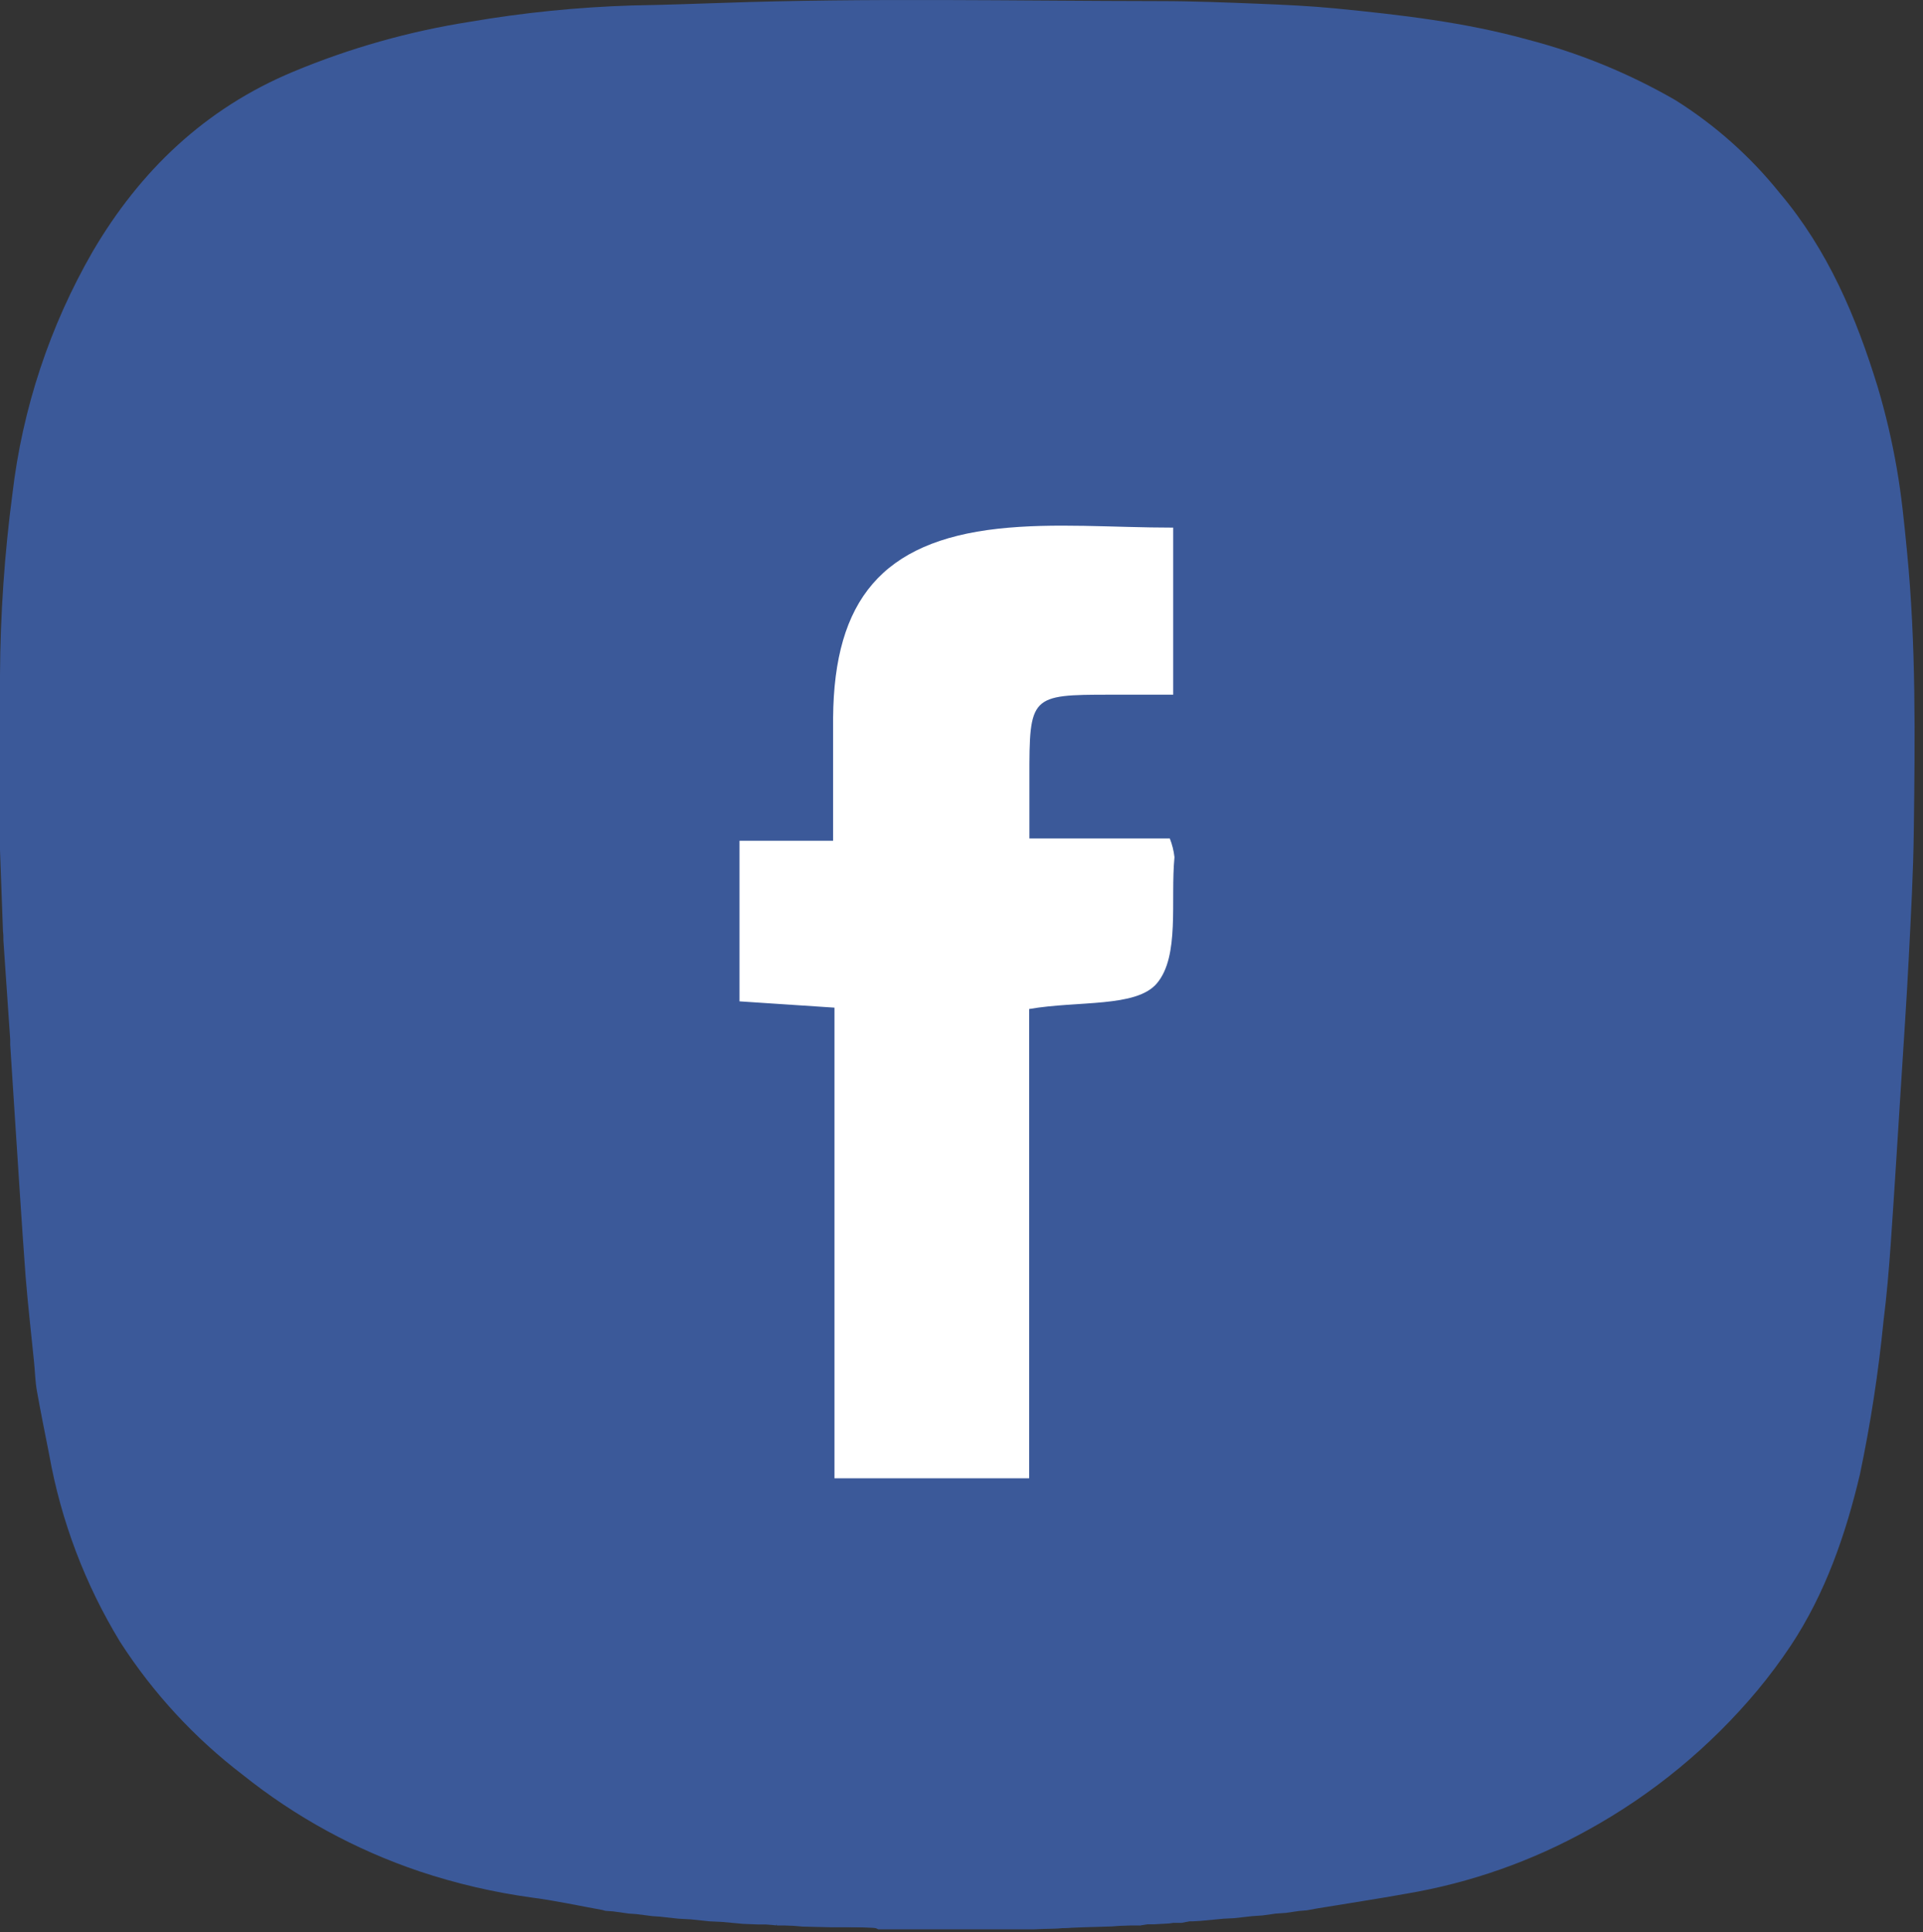 <svg xmlns="http://www.w3.org/2000/svg" xmlns:xlink="http://www.w3.org/1999/xlink" xmlns:serif="http://www.serif.com/" width="100%" height="100%" viewBox="0 0 226 227" xml:space="preserve" style="fill-rule:evenodd;clip-rule:evenodd;stroke-linejoin:round;stroke-miterlimit:2;">
    <rect x="0" y="0" width="226" height="227" fill="#333333" stroke="none"/>
    <g transform="matrix(1,0,0,1,-21.91,-0.009)">
        <g id="Facebook-6">
            <g transform="matrix(1,0,0,1,-64.12,-76.7)">
                <path d="M156.83,301.12C154.05,300.62 151.28,300.01 148.48,299.65C144.011,299.034 139.609,298.006 135.33,296.58C127.794,294.04 120.76,290.198 114.55,285.23C108.878,280.898 104.002,275.612 100.14,269.61C96.024,262.857 93.199,255.396 91.81,247.61C91.32,245.13 90.81,242.61 90.37,240.15C90.17,239.06 90.15,237.93 90.04,236.82C89.71,233.45 89.31,230.07 89.04,226.69C88.57,220.41 88.19,214.12 87.77,207.83L87.23,199.47L87.23,198.86C86.957,194.973 86.69,191.087 86.43,187.2C86.43,186.85 86.43,186.49 86.38,186.14C86.26,182.95 86.15,179.76 86.03,176.58L86.03,156C86.071,148.886 86.559,141.782 87.49,134.73C88.669,124.694 91.882,115.003 96.93,106.25C102.47,96.8 110.13,89.45 120.48,85.14C127.143,82.358 134.117,80.387 141.25,79.27C147.558,78.19 153.933,77.549 160.33,77.35C163.84,77.29 167.33,77.17 170.85,77.05C188.03,76.45 205.23,76.82 222.42,76.84C226.28,76.84 230.14,77 234,77.15C237,77.27 240,77.41 243,77.7C250.62,78.45 258.23,79.32 265.64,81.38C271.699,82.96 277.518,85.348 282.94,88.48C287.597,91.404 291.734,95.085 295.18,99.37C300.86,106.09 304.18,113.95 306.72,122.22C307.645,125.334 308.386,128.499 308.94,131.7C309.51,134.94 309.83,138.22 310.15,141.5C311.22,152.4 311.09,163.34 310.95,174.27C310.89,179.27 310.61,184.27 310.36,189.2C310.11,194.13 309.77,199.04 309.46,203.96C309.06,210.24 308.68,216.53 308.24,222.82C308.03,225.82 307.77,228.9 307.39,231.92C306.793,237.966 305.868,243.975 304.62,249.92C302.94,257.03 300.55,263.92 296.5,270.04C295.29,271.857 293.985,273.61 292.59,275.29C287.036,281.944 280.291,287.506 272.7,291.69C266.071,295.383 258.861,297.919 251.38,299.19C247.88,299.82 244.38,300.35 240.86,300.93L239.59,301.16L238.72,301.23L237.15,301.46L235.97,301.54L234.4,301.76L233.22,301.84L231.05,302.08L229.86,302.14L227.09,302.4L226.2,302.45L224.97,302.45L223.42,302.7L221.63,302.8L220.08,302.8L216.7,303.05L213.06,303.16L207.55,303.39L189.25,303.39C189.034,303.275 188.801,303.194 188.56,303.15L183.71,303.15L180.39,303.07L177.33,302.82L175.16,302.82L173.38,302.75L170.88,302.52L169.41,302.45L167.22,302.22L165.75,302.14L163.57,301.9L162.69,301.84L160.81,301.6L159.94,301.54L158.07,301.28L157.2,301.22L156.83,301.12Z" style="fill:rgb(59,89,153);fill-rule:nonzero;"></path>
            </g>
            <g transform="matrix(1,0,0,1,-64.12,-76.7)">
                <path d="M207.51,303.28L213.02,303.05C212.13,303.13 211.25,303.25 210.37,303.28C209.49,303.31 208.46,303.28 207.51,303.28Z" style="fill:rgb(59,89,153);fill-rule:nonzero;"></path>
            </g>
            <g transform="matrix(1,0,0,1,-64.12,-76.7)">
                <path d="M183.67,303L188.52,303C188.761,303.044 188.994,303.125 189.21,303.24L183.67,303Z" style="fill:rgb(59,89,153);fill-rule:nonzero;"></path>
            </g>
            <g transform="matrix(1,0,0,1,-64.12,-76.7)">
                <path d="M227.05,302.37L229.82,302.11L227.05,302.37Z" style="fill:rgb(59,89,153);fill-rule:nonzero;"></path>
            </g>
            <g transform="matrix(1,0,0,1,-64.12,-76.7)">
                <path d="M216.66,302.94L220.04,302.69L220.04,302.94L216.66,302.94Z" style="fill:rgb(59,89,153);fill-rule:nonzero;"></path>
            </g>
            <g transform="matrix(1,0,0,1,-64.12,-76.7)">
                <path d="M177.29,302.69L180.35,302.94L177.35,302.94C177.3,302.85 177.29,302.77 177.29,302.69Z" style="fill:rgb(59,89,153);fill-rule:nonzero;"></path>
            </g>
            <g transform="matrix(1,0,0,1,-64.12,-76.7)">
                <path d="M170.84,302.41L173.34,302.64L170.84,302.41Z" style="fill:rgb(59,89,153);fill-rule:nonzero;"></path>
            </g>
            <g transform="matrix(1,0,0,1,-64.12,-76.7)">
                <path d="M177.29,302.69L177.29,302.93L175.11,302.71L177.29,302.69Z" style="fill:rgb(59,89,153);fill-rule:nonzero;"></path>
            </g>
            <g transform="matrix(1,0,0,1,-64.12,-76.7)">
                <path d="M163.53,301.79L165.71,302.03L163.53,301.79Z" style="fill:rgb(59,89,153);fill-rule:nonzero;"></path>
            </g>
            <g transform="matrix(1,0,0,1,-64.12,-76.7)">
                <path d="M231,302.05L233.17,301.81L231,302.05Z" style="fill:rgb(59,89,153);fill-rule:nonzero;"></path>
            </g>
            <g transform="matrix(1,0,0,1,-64.12,-76.7)">
                <path d="M167.18,302.11L169.37,302.34L167.18,302.11Z" style="fill:rgb(59,89,153);fill-rule:nonzero;"></path>
            </g>
            <g transform="matrix(1,0,0,1,-64.12,-76.7)">
                <path d="M158,301.17L159.87,301.43L158,301.17Z" style="fill:rgb(59,89,153);fill-rule:nonzero;"></path>
            </g>
            <g transform="matrix(1,0,0,1,-64.12,-76.7)">
                <path d="M160.77,301.49L162.65,301.73L160.77,301.49Z" style="fill:rgb(59,89,153);fill-rule:nonzero;"></path>
            </g>
            <g transform="matrix(1,0,0,1,-64.12,-76.7)">
                <path d="M220,302.94L220,302.69L221.55,302.69L220,302.94Z" style="fill:rgb(59,89,153);fill-rule:nonzero;"></path>
            </g>
            <g transform="matrix(1,0,0,1,-64.12,-76.7)">
                <path d="M223.38,302.63L224.93,302.38L224.93,302.63L223.38,302.63Z" style="fill:rgb(59,89,153);fill-rule:nonzero;"></path>
            </g>
            <g transform="matrix(1,0,0,1,-64.12,-76.7)">
                <path d="M237.11,301.43L238.68,301.2L237.11,301.43Z" style="fill:rgb(59,89,153);fill-rule:nonzero;"></path>
            </g>
            <g transform="matrix(1,0,0,1,-64.12,-76.7)">
                <path d="M234.36,301.73L235.93,301.51L234.36,301.73Z" style="fill:rgb(59,89,153);fill-rule:nonzero;"></path>
            </g>
            <g transform="matrix(1,0,0,1,-64.12,-76.7)">
                <path d="M87.23,198.88L87.23,199.49L87.23,198.88Z" style="fill:rgb(59,89,153);fill-rule:nonzero;"></path>
            </g>
            <g transform="matrix(1,0,0,1,-64.12,-76.7)">
                <path d="M224.9,302.63L224.9,302.38L226.13,302.38L224.9,302.63Z" style="fill:rgb(59,89,153);fill-rule:nonzero;"></path>
            </g>
            <g transform="matrix(1,0,0,1,-64.12,-76.7)">
                <path d="M239.55,301.13L240.82,300.9L239.55,301.13Z" style="fill:rgb(59,89,153);fill-rule:nonzero;"></path>
            </g>
            <g transform="matrix(1,0,0,1,-64.12,-76.7)">
                <path d="M221.56,118.62C220.788,118.999 219.882,118.999 219.11,118.62C219.869,118.191 220.801,118.191 221.56,118.62Z" style="fill:rgb(59,89,153);fill-rule:nonzero;"></path>
            </g>
            <g transform="matrix(1,0,0,1,-64.12,-76.7)">
                <path d="M158.69,172.61L155.01,172.61C156.19,172.135 157.51,172.135 158.69,172.61Z" style="fill:rgb(59,89,153);fill-rule:nonzero;"></path>
            </g>
            <g transform="matrix(1,0,0,1,-64.12,-76.7)">
                <path d="M212.74,169.91C211.524,170.34 210.196,170.34 208.98,169.91L212.74,169.91Z" style="fill:rgb(59,89,153);fill-rule:nonzero;"></path>
            </g>
            <g transform="matrix(1,0,0,1,-64.12,-76.7)">
                <path d="M217.92,118.65L214.52,118.89L217.92,118.65Z" style="fill:rgb(59,89,153);fill-rule:nonzero;"></path>
            </g>
            <g transform="matrix(1,0,0,1,-64.12,-76.7)">
                <path d="M226.45,119.19L224.89,118.93L226.45,119.19Z" style="fill:rgb(59,89,153);fill-rule:nonzero;"></path>
            </g>
            <g transform="matrix(1,0,0,1,-64.12,-76.7)">
                <path d="M213.65,119L212.07,119.22L213.65,119Z" style="fill:rgb(59,89,153);fill-rule:nonzero;"></path>
            </g>
            <g transform="matrix(1,0,0,1,-64.12,-76.7)">
                <path d="M228.85,168.07L227.65,167.81L228.85,168.07Z" style="fill:rgb(59,89,153);fill-rule:nonzero;"></path>
            </g>
            <g transform="matrix(1,0,0,1,-64.12,-76.7)">
                <path d="M223.7,167.82L222.48,168.06L223.7,167.82Z" style="fill:rgb(59,89,153);fill-rule:nonzero;"></path>
            </g>
            <g transform="matrix(1,0,0,1,-64.12,-76.7)">
                <path d="M206.6,224.52L206.54,223.91L206.6,224.52Z" style="fill:rgb(59,89,153);fill-rule:nonzero;"></path>
            </g>
            <g transform="matrix(1,0,0,1,-64.12,-76.7)">
                <path d="M224.32,118.88L223.09,118.88L223.09,118.64L224.32,118.88Z" style="fill:rgb(59,89,153);fill-rule:nonzero;"></path>
            </g>
            <g transform="matrix(1,0,0,1,-64.12,-76.7)">
                <path d="M223.08,118.63L223.08,118.87L222.08,118.65L223.08,118.63Z" style="fill:rgb(59,89,153);fill-rule:nonzero;"></path>
            </g>
            <g transform="matrix(1,0,0,1,-64.12,-76.7)">
                <path d="M229.76,168.38L229.17,168.13L229.76,168.38Z" style="fill:rgb(59,89,153);fill-rule:nonzero;"></path>
            </g>
            <g transform="matrix(1,0,0,1,-64.12,-76.7)">
                <path d="M208.54,254.43L208.54,254.13C208.581,254.192 208.615,254.26 208.64,254.33C208.665,254.4 208.57,254.4 208.54,254.43Z" style="fill:rgb(59,89,153);fill-rule:nonzero;"></path>
            </g>
            <g transform="matrix(1,0,0,1,-64.12,-76.7)">
                <path d="M173,253.8L173,254.16C172.967,254.076 172.944,253.989 172.93,253.9C172.916,253.811 172.94,253.84 173,253.8Z" style="fill:rgb(59,89,153);fill-rule:nonzero;"></path>
            </g>
            <g transform="matrix(1,0,0,1,-64.12,-76.7)">
                <path d="M207.64,236.75C207.64,236.64 207.57,236.52 207.53,236.4C207.57,236.52 207.61,236.64 207.64,236.75Z" style="fill:rgb(59,89,153);fill-rule:nonzero;"></path>
            </g>
            <g transform="matrix(1,0,0,1,-64.12,-76.7)">
                <path d="M205.36,214.47L205.24,214.13L205.36,214.47Z" style="fill:rgb(59,89,153);fill-rule:nonzero;"></path>
            </g>
            <g transform="matrix(1,0,0,1,-64.12,-76.7)">
                <path d="M235.69,177.5L235.6,177.21C235.652,177.266 235.699,177.326 235.74,177.39C235.781,177.454 235.71,177.46 235.69,177.5Z" style="fill:rgb(59,89,153);fill-rule:nonzero;"></path>
            </g>
            <g transform="matrix(1,0,0,1,-64.12,-76.7)">
                <path d="M213.32,169.86L213,169.86L213.32,169.86Z" style="fill:rgb(59,89,153);fill-rule:nonzero;"></path>
            </g>
            <g transform="matrix(1,0,0,1,-64.12,-76.7)">
                <path d="M230.38,168.68L230.08,168.49L230.38,168.68Z" style="fill:rgb(59,89,153);fill-rule:nonzero;"></path>
            </g>
            <g transform="matrix(1,0,0,1,-64.12,-76.7)">
                <path d="M174.22,224.5L174.22,224.87C174.19,224.74 174.21,224.62 174.22,224.5Z" style="fill:rgb(59,89,153);fill-rule:nonzero;"></path>
            </g>
        </g>
        <g transform="matrix(1,0,0,1,-64.12,-76.7)">
            <path d="M207,250.4L184.1,250.4L184.1,195.1L172.94,194.36L172.94,175.49L183.94,175.49L183.94,161.03C184.06,147.21 189.74,140.34 203.31,138.83C209.96,138.1 216.75,138.7 223.91,138.7L223.91,158.33L216.48,158.33C207.11,158.33 207,158.46 207.01,168.09L207.01,175.22L223.51,175.22C223.79,175.926 223.975,176.666 224.06,177.42C223.57,182.51 224.71,189.06 221.98,192.26C219.54,195.11 212.78,194.26 206.98,195.26L206.98,250.4L207,250.4Z" style="fill:white;fill-rule:nonzero;"></path>
        </g>
    </g>
</svg>